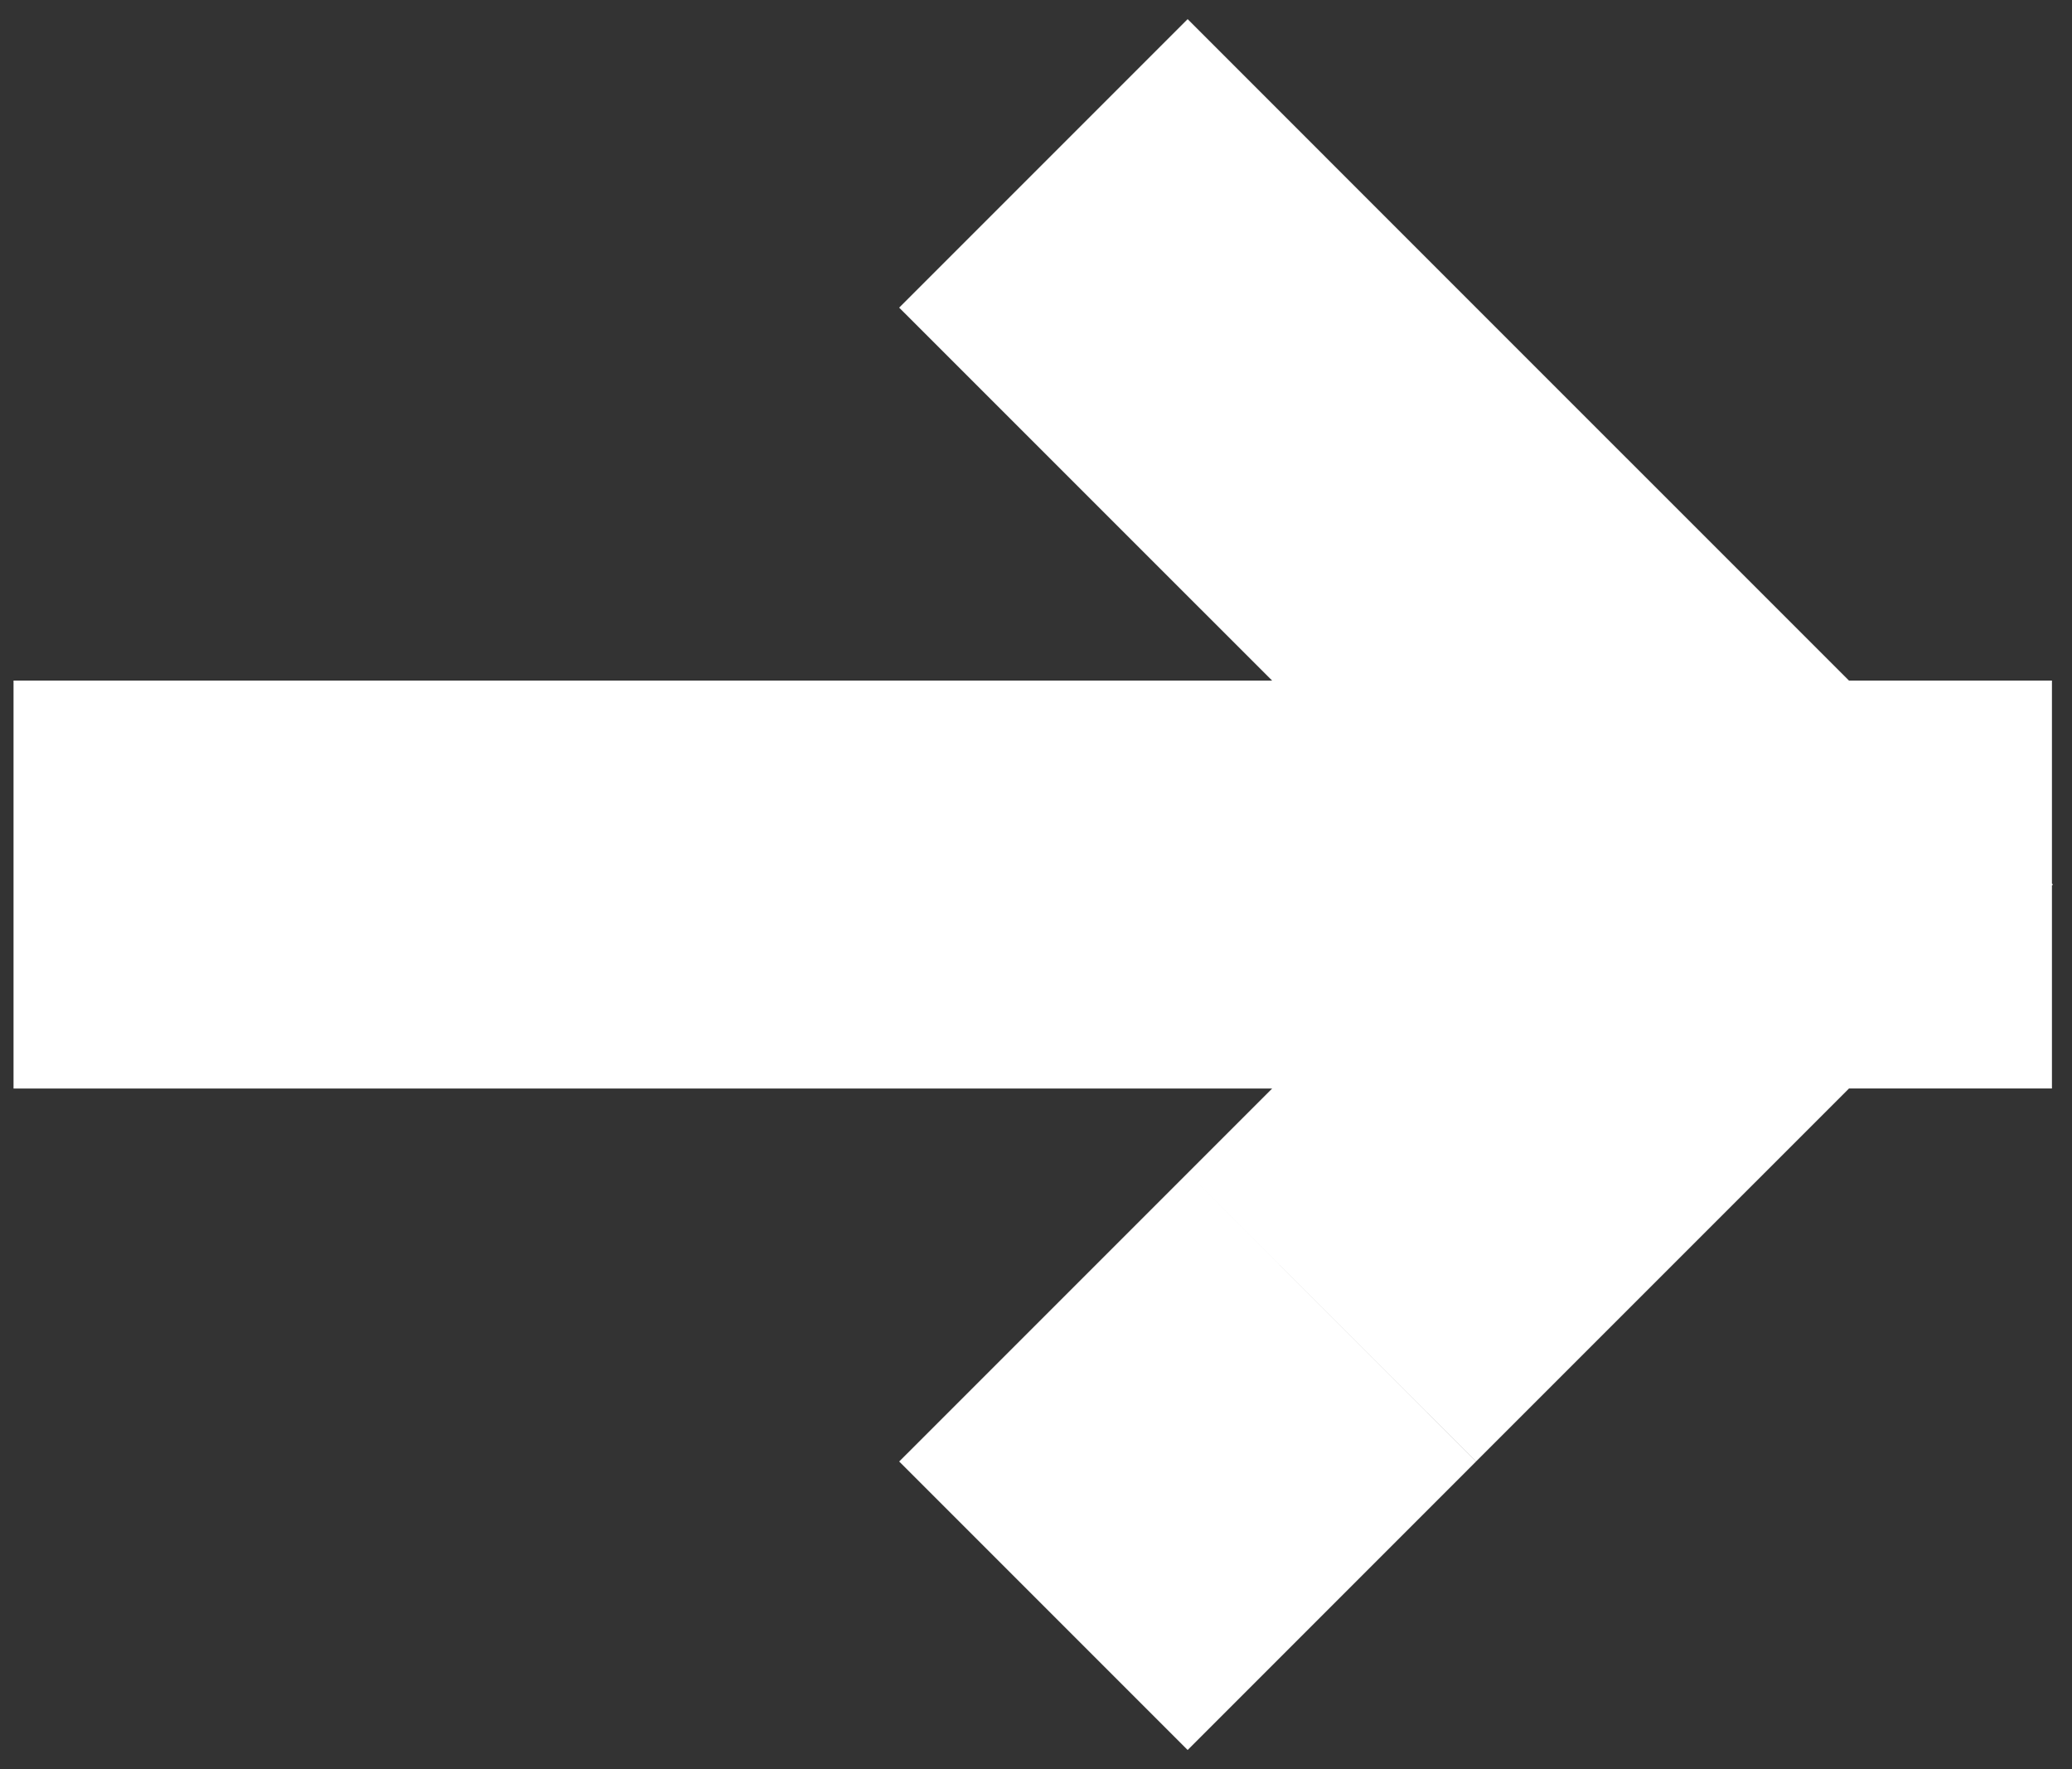 <svg xmlns="http://www.w3.org/2000/svg" width="76.566" height="65.363" viewBox="0 0 76.566 65.363">
  <rect x="0" y="0" width="76.566" height="65.363" fill="#333333" stroke="none"/>
  <path id="Union_19" data-name="Union 19" d="M8104.728,3983.289l10.659-10.657,10.657,10.657-10.657,10.659Zm10.659-10.657,3.122-3.122H8072v-15.072h46.509l-3.123-3.122-10.659-10.657L8115.387,3930l10.657,10.659,10.659,10.657,3.122,3.122h7.5v7.5l.035.035-.035.035v7.5h-7.5l-3.121,3.121h0l-10.659,10.657Z" transform="translate(-8071.5 -3929.293)" fill="#fff" stroke="rgba(0,0,0,0)" stroke-width="1"/>
</svg>
